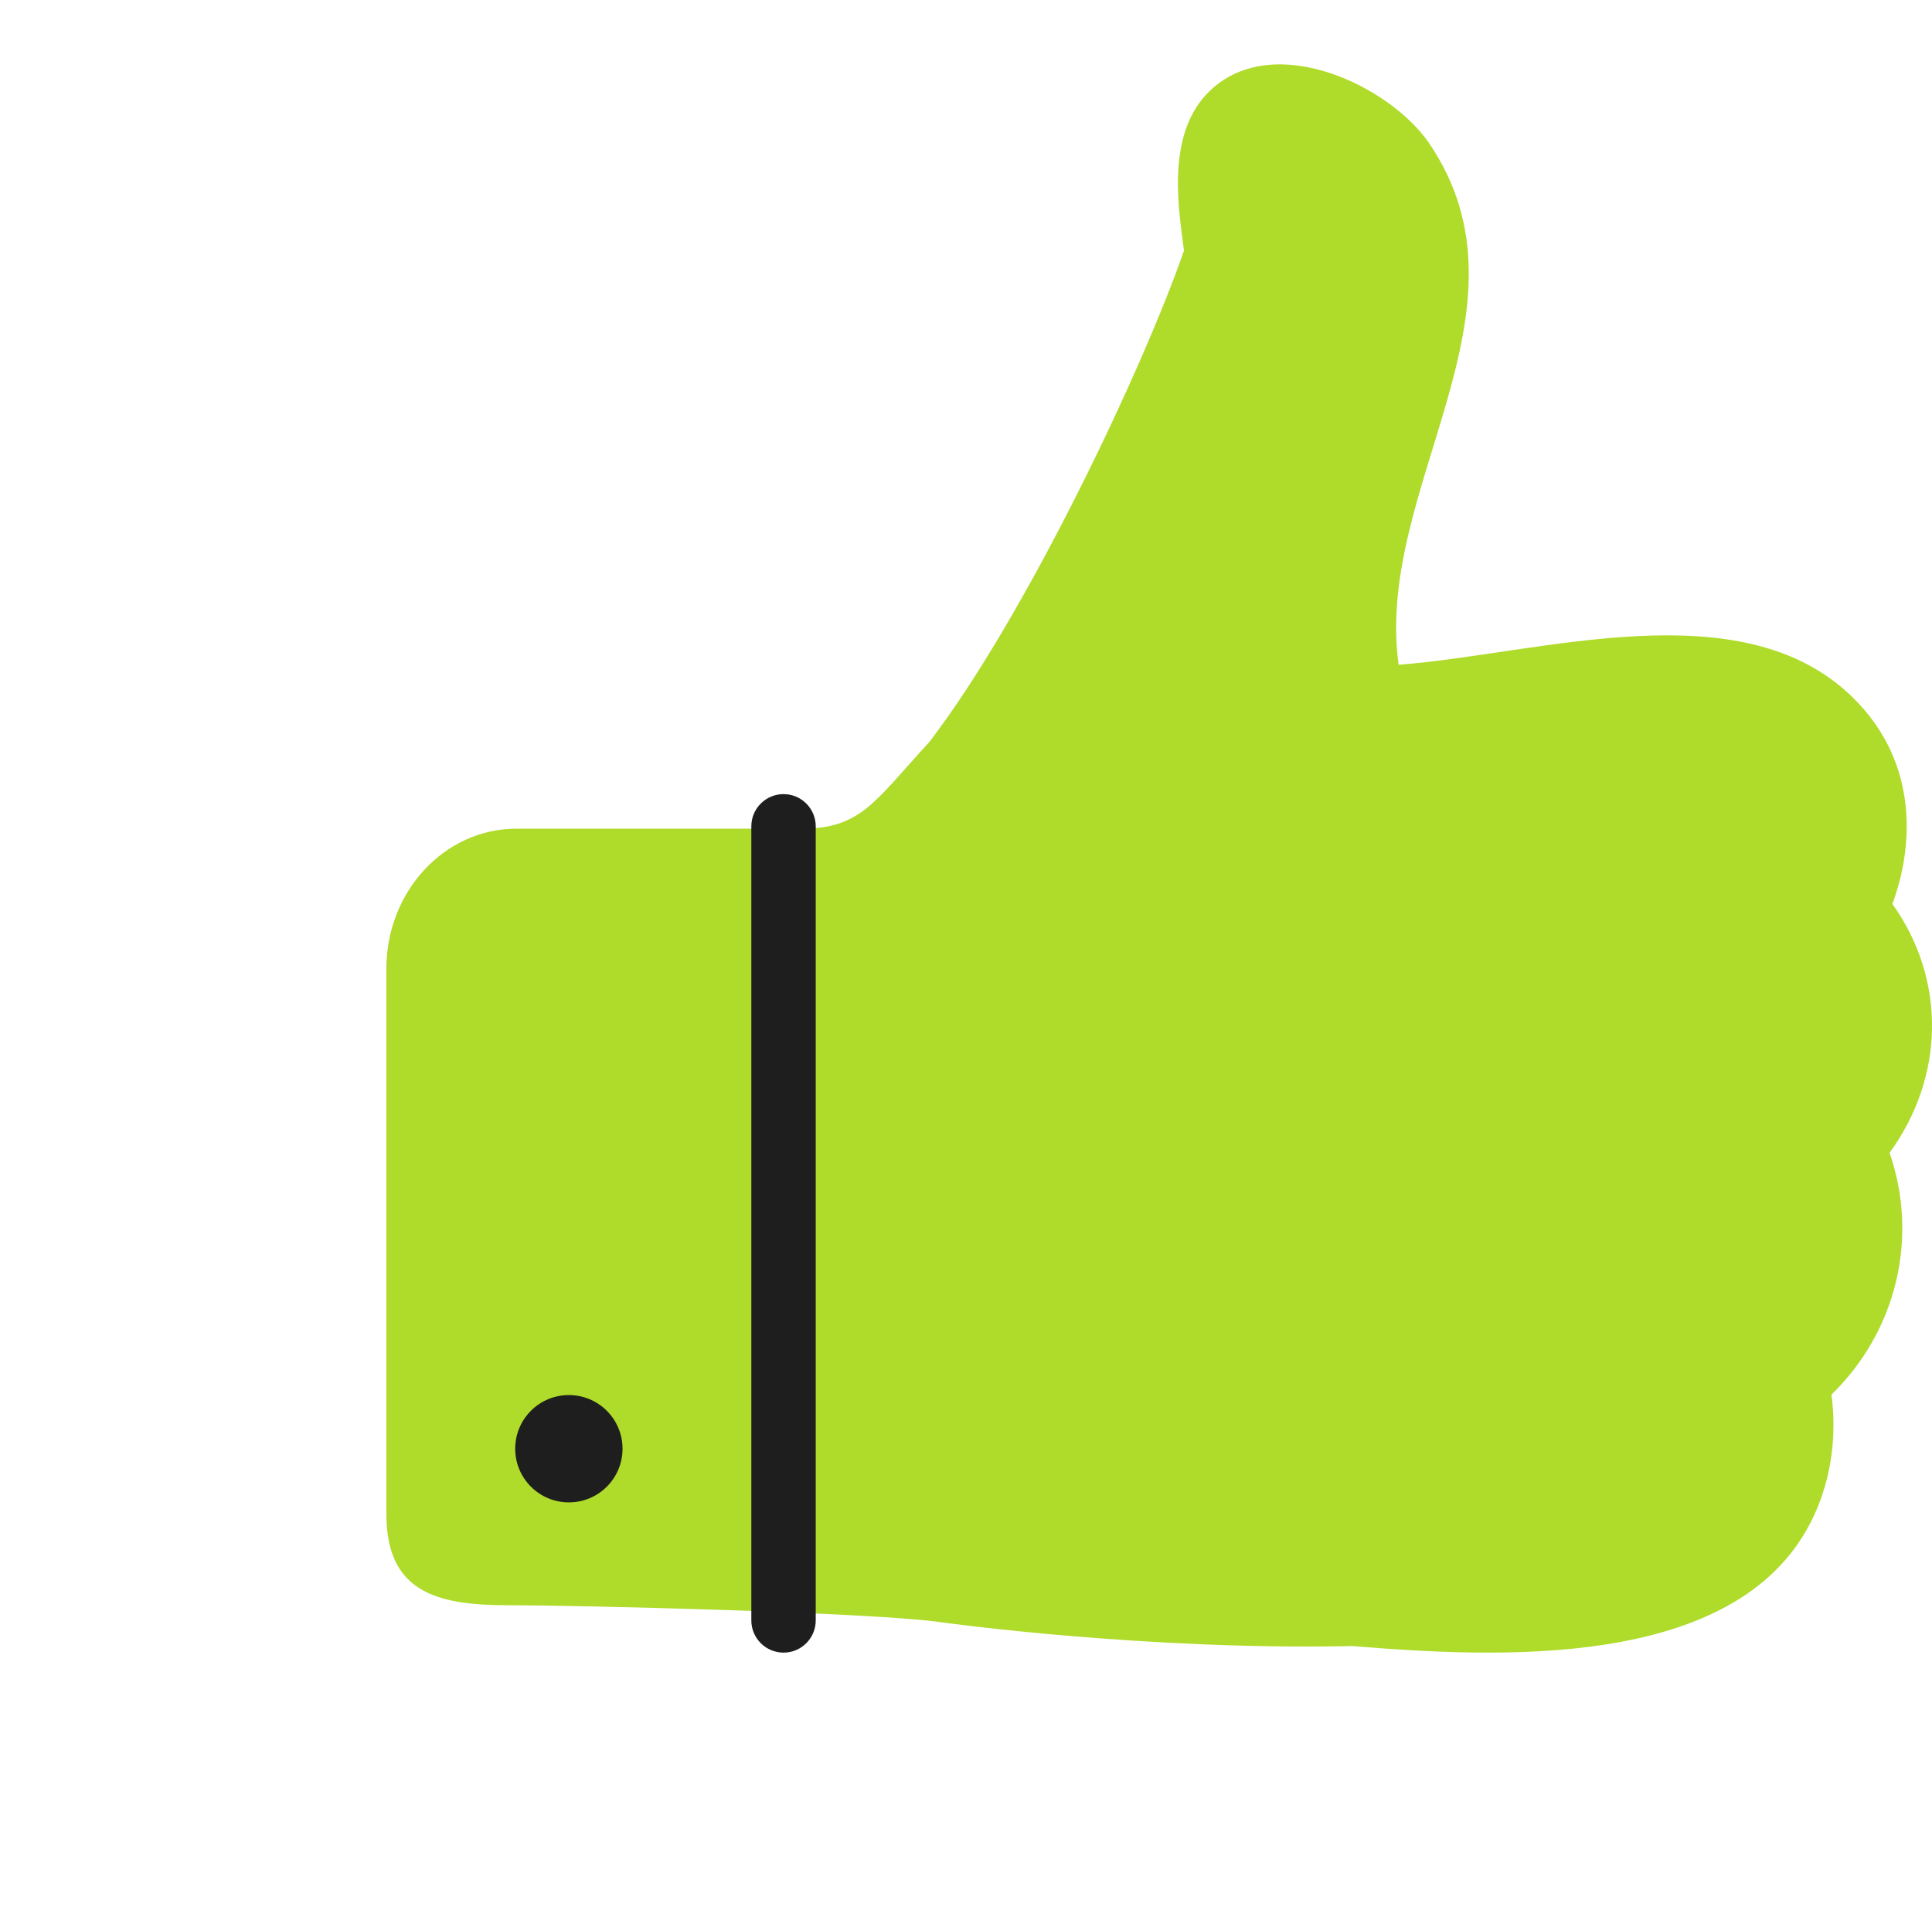 <?xml version="1.0" encoding="UTF-8"?> <svg xmlns="http://www.w3.org/2000/svg" width="90" height="89" viewBox="0 0 90 89" fill="none"><path d="M88.023 53.712C90.582 50.203 90.69 45.669 88.154 42.116C89.1 39.581 89.464 35.59 86.305 32.492C81.128 27.417 71.76 30.466 65.154 30.974C64.007 22.725 71.837 14.477 66.595 6.703C64.784 4.017 59.358 1.393 56.377 4.215C54.229 6.247 54.95 9.958 55.154 11.679C53.232 17.219 47.762 28.741 43.29 34.573C40.713 37.376 40.103 38.611 37.322 38.611H24.056C20.708 38.611 18 41.537 18 45.12V70.55C18 74.149 20.305 74.792 23.639 74.792C27.027 74.792 40.233 75.122 43.593 75.552C44.117 75.63 53.433 76.898 62.997 76.694C69.698 77.239 80.78 77.84 84.326 70.972C85.505 68.688 85.505 66.418 85.316 64.979C88.339 62.039 89.398 57.678 88.023 53.712Z" fill="#AFDB2A"></path><path d="M38 75.5V38.5C38 37.672 37.328 37 36.5 37C35.672 37 35 37.672 35 38.5V75.5C35 76.328 35.672 77 36.5 77C37.328 77 38 76.328 38 75.5Z" fill="#1E1E1E"></path><path d="M26.5 70C27.881 70 29 68.881 29 67.5C29 66.119 27.881 65 26.5 65C25.119 65 24 66.119 24 67.5C24 68.881 25.119 70 26.5 70Z" fill="#1E1E1E"></path></svg> 